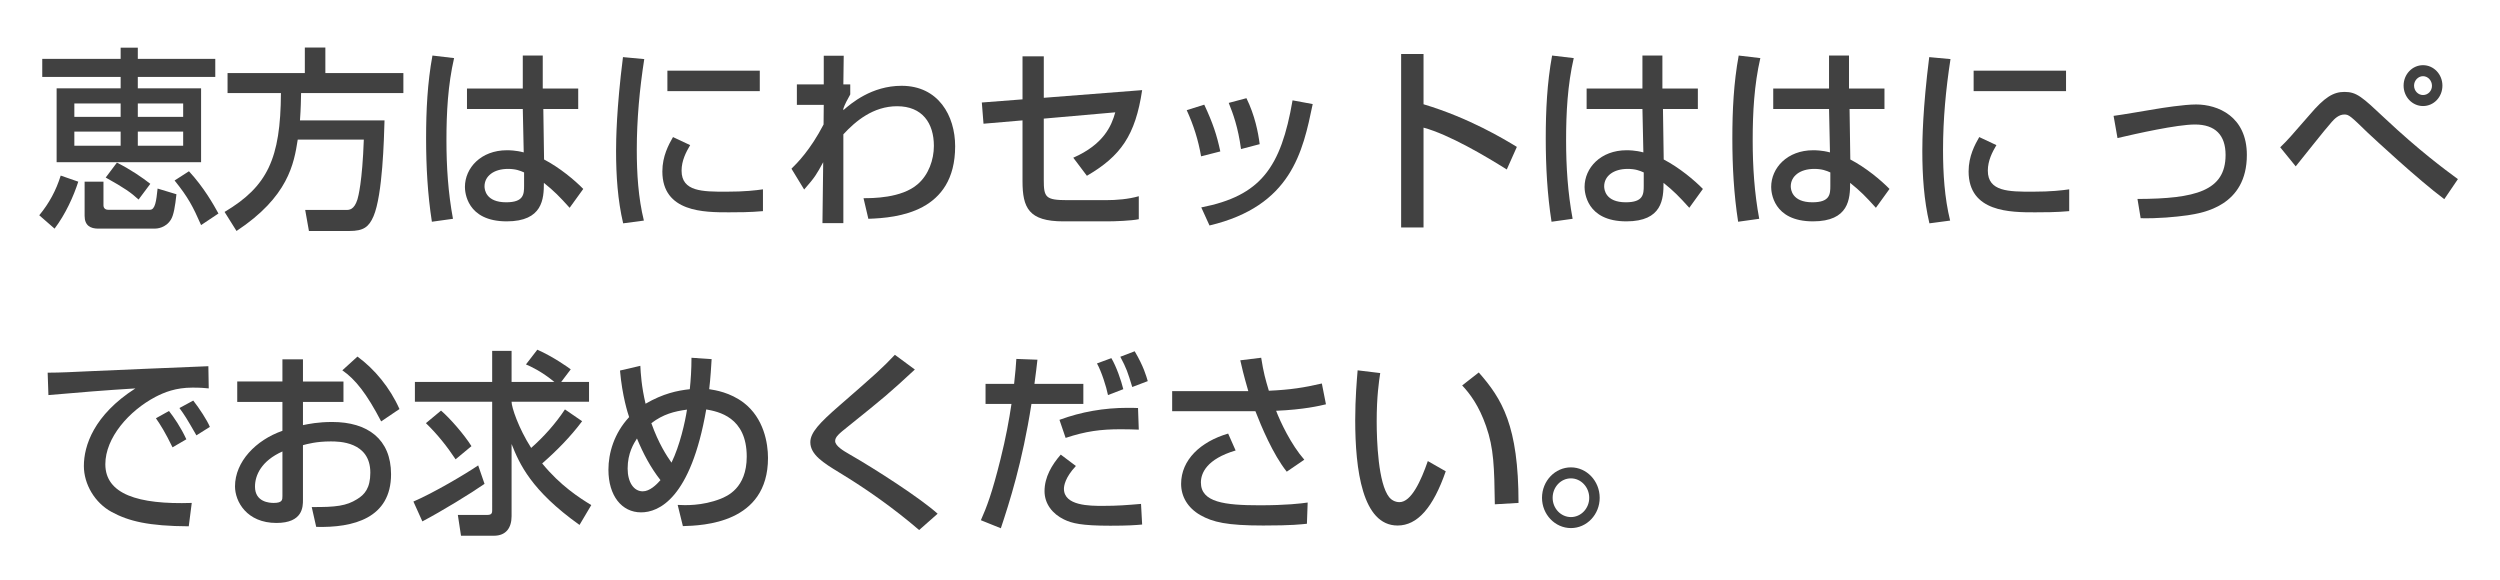 <svg version="1.1" id="レイヤー_1" xmlns="http://www.w3.org/2000/svg" xmlns:xlink="http://www.w3.org/1999/xlink" x="0px"
	 y="0px" width="280px" height="65px" viewBox="0 0 280 65" enable-background="new 0 0 280 65" xml:space="preserve">
<g>
	<path fill="#414141" d="M8.767,20.348c-0.523,1.628-1.422,3.63-2.655,5.259L4.397,24.11c1.107-1.343,1.881-2.773,2.403-4.445
		L8.767,20.348z M24.11,8.62h-8.676v1.276h7.087v8.273H6.342V9.896h7.17V8.62h-8.78V6.596h8.78V5.341h1.923v1.254h8.676V8.62z
		 M8.327,11.59v1.496h5.185V11.59H8.327z M8.327,14.737v1.584h5.185v-1.584H8.327z M9.477,20.348h2.111v2.64
		c0,0.308,0.188,0.506,0.523,0.506h4.683c0.585,0,0.71-0.968,0.856-2.376l2.111,0.638c-0.146,1.364-0.313,2.332-0.605,2.816
		c-0.586,0.99-1.631,1.034-1.819,1.034h-6.334c-0.857,0-1.526-0.33-1.526-1.431V20.348z M13.094,18.213
		c1.609,0.814,2.843,1.672,3.741,2.376l-1.316,1.76c-0.836-0.77-1.547-1.276-3.68-2.464L13.094,18.213z M15.435,11.59v1.496h5.08
		V11.59H15.435z M15.435,14.737v1.584h5.08v-1.584H15.435z M21.163,19.181c1.672,1.804,2.759,3.741,3.303,4.731l-1.944,1.298
		c-0.92-2.09-1.442-3.102-2.969-4.995L21.163,19.181z"/>
	<path fill="#414141" d="M33.346,15.639c-0.418,2.707-1.066,6.403-6.856,10.231l-1.338-2.134c4.808-2.86,6.271-5.963,6.313-13.312
		h-5.979V8.18h8.655v-2.86h2.299v2.86h8.738v2.244H33.722c-0.021,0.771-0.021,1.65-0.125,3.059h9.47
		c-0.063,2.068-0.209,8.339-1.233,10.737c-0.522,1.211-1.129,1.65-2.696,1.65H34.6l-0.418-2.354h4.558c0.376,0,0.92,0,1.296-1.188
		c0.084-0.286,0.544-1.936,0.711-6.689H33.346z"/>
	<path fill="#414141" d="M50.858,6.507c-0.689,2.993-0.856,6.095-0.856,9.197c0,2.971,0.188,5.875,0.731,8.801l-2.362,0.33
		c-0.48-3.08-0.648-6.205-0.648-9.329c0-3.103,0.146-6.227,0.711-9.285L50.858,6.507z M58.552,9.918V6.222h2.236v3.696h3.972v2.288
		h-3.908l0.083,5.655c1.735,0.902,3.449,2.332,4.39,3.3l-1.525,2.112c-1.15-1.276-1.735-1.87-2.885-2.794
		c0,1.782-0.126,4.313-4.16,4.313c-4.494,0-4.683-3.3-4.683-3.851c0-2.134,1.798-4.114,4.703-4.114c0.209,0,0.982,0,1.882,0.242
		l-0.104-4.863h-6.251V9.918H58.552z M58.698,19.313c-0.439-0.198-0.941-0.396-1.798-0.396c-1.61,0-2.634,0.814-2.634,1.958
		c0,0.352,0.146,1.782,2.425,1.782c1.965,0,2.007-0.902,2.007-1.848V19.313z"/>
	<path fill="#414141" d="M72.156,6.618c-0.522,3.366-0.836,6.755-0.836,10.166c0,2.64,0.167,5.369,0.794,7.921l-2.32,0.308
		C69.188,22.438,69,19.709,69,16.893c0-1.188,0.041-4.709,0.773-10.496L72.156,6.618z M77.299,16.255
		c-0.46,0.77-0.962,1.738-0.962,2.86c0,2.354,2.362,2.354,4.996,2.354c2.133,0,3.345-0.154,4.118-0.264v2.442
		c-1.379,0.132-2.968,0.132-3.825,0.132c-2.738,0-7.442,0-7.442-4.577c0-1.716,0.711-3.014,1.192-3.851L77.299,16.255z
		 M85.096,7.916v2.289H74.748V7.916H85.096z"/>
	<path fill="#414141" d="M96.714,22.196c0.92,0,4.244,0.022,6.063-1.563c1.233-1.056,1.818-2.75,1.818-4.291
		c0-2.552-1.296-4.444-4.118-4.444c-2.676,0-4.661,1.672-6.021,3.146v9.945h-2.341l0.083-6.821c-0.773,1.408-0.898,1.65-2.132,3.059
		l-1.422-2.332c0.627-0.616,2.111-2.09,3.596-4.951l0.021-2.2h-3.011V9.456h3.011V6.244h2.236l-0.042,3.212h0.773v1.122
		c-0.292,0.506-0.627,1.144-0.773,1.584v0.176c0.857-0.748,3.157-2.729,6.522-2.729c4.118,0,6,3.345,6,6.777
		c0,7.393-6.46,8.01-9.721,8.119L96.714,22.196z"/>
	<path fill="#414141" d="M127.92,10.094c-0.752,5.061-2.403,7.394-6.188,9.594l-1.525-2.024c3.407-1.496,4.285-3.564,4.703-5.083
		l-8.007,0.704v6.843c0,1.98,0.188,2.289,2.655,2.289h4.307c1.191,0,2.529-0.11,3.679-0.44v2.574
		c-0.836,0.177-2.696,0.242-3.574,0.242h-4.871c-3.889,0-4.578-1.518-4.578-4.511v-6.799l-4.369,0.374l-0.188-2.376l4.558-0.352
		V6.31h2.383v4.643L127.92,10.094z"/>
	<path fill="#414141" d="M134.522,17.509c-0.314-1.827-0.837-3.477-1.61-5.171l1.965-0.616c0.983,2.112,1.401,3.389,1.798,5.237
		L134.522,17.509z M134.543,23.23c6.647-1.298,8.926-4.445,10.223-11.992l2.257,0.418c-1.107,5.347-2.383,11.419-11.56,13.598
		L134.543,23.23z M138.995,16.695c-0.334-2.464-0.898-3.982-1.379-5.17l1.985-0.528c0.941,1.914,1.317,3.829,1.484,5.149
		L138.995,16.695z"/>
	<path fill="#414141" d="M159.436,6.045v5.633c5.079,1.518,9.051,3.917,10.452,4.775l-1.129,2.53
		c-2.342-1.474-6.46-3.917-9.323-4.687v11.178h-2.509V6.045H159.436z"/>
	<path fill="#414141" d="M176.259,6.507c-0.689,2.993-0.856,6.095-0.856,9.197c0,2.971,0.188,5.875,0.731,8.801l-2.362,0.33
		c-0.48-3.08-0.648-6.205-0.648-9.329c0-3.103,0.146-6.227,0.711-9.285L176.259,6.507z M183.952,9.918V6.222h2.236v3.696h3.972
		v2.288h-3.908l0.083,5.655c1.735,0.902,3.449,2.332,4.39,3.3l-1.525,2.112c-1.15-1.276-1.735-1.87-2.885-2.794
		c0,1.782-0.126,4.313-4.16,4.313c-4.494,0-4.683-3.3-4.683-3.851c0-2.134,1.798-4.114,4.703-4.114c0.209,0,0.982,0,1.882,0.242
		l-0.104-4.863h-6.251V9.918H183.952z M184.099,19.313c-0.439-0.198-0.941-0.396-1.798-0.396c-1.61,0-2.634,0.814-2.634,1.958
		c0,0.352,0.146,1.782,2.425,1.782c1.965,0,2.007-0.902,2.007-1.848V19.313z"/>
	<path fill="#414141" d="M197.158,6.507c-0.689,2.993-0.856,6.095-0.856,9.197c0,2.971,0.188,5.875,0.731,8.801l-2.362,0.33
		c-0.48-3.08-0.648-6.205-0.648-9.329c0-3.103,0.146-6.227,0.711-9.285L197.158,6.507z M204.852,9.918V6.222h2.236v3.696h3.972
		v2.288h-3.909l0.084,5.655c1.735,0.902,3.449,2.332,4.39,3.3l-1.525,2.112c-1.15-1.276-1.735-1.87-2.885-2.794
		c0,1.782-0.126,4.313-4.16,4.313c-4.494,0-4.683-3.3-4.683-3.851c0-2.134,1.798-4.114,4.703-4.114c0.209,0,0.982,0,1.882,0.242
		l-0.104-4.863h-6.251V9.918H204.852z M204.998,19.313c-0.439-0.198-0.941-0.396-1.798-0.396c-1.61,0-2.634,0.814-2.634,1.958
		c0,0.352,0.146,1.782,2.425,1.782c1.965,0,2.007-0.902,2.007-1.848V19.313z"/>
	<path fill="#414141" d="M218.456,6.618c-0.522,3.366-0.836,6.755-0.836,10.166c0,2.64,0.167,5.369,0.794,7.921l-2.32,0.308
		c-0.606-2.574-0.794-5.302-0.794-8.119c0-1.188,0.042-4.709,0.773-10.496L218.456,6.618z M223.599,16.255
		c-0.46,0.77-0.962,1.738-0.962,2.86c0,2.354,2.362,2.354,4.996,2.354c2.133,0,3.345-0.154,4.118-0.264v2.442
		c-1.379,0.132-2.968,0.132-3.825,0.132c-2.738,0-7.442,0-7.442-4.577c0-1.716,0.711-3.014,1.192-3.851L223.599,16.255z
		 M231.396,7.916v2.289h-10.349V7.916H231.396z"/>
	<path fill="#414141" d="M239.398,22.284c6.501-0.022,9.867-0.902,9.867-4.929c0-2.222-1.15-3.411-3.429-3.411
		c-2.007,0-6.501,1.012-8.676,1.519l-0.438-2.486c0.752-0.088,4.056-0.66,4.745-0.771c0.648-0.11,3.136-0.506,4.494-0.506
		c2.446,0,5.687,1.342,5.687,5.655c0,5.721-4.913,6.491-6.627,6.755c-1.4,0.197-3.323,0.374-5.268,0.33L239.398,22.284z"/>
	<path fill="#414141" d="M273.76,22.306c-2.947-2.2-7.839-6.755-8.592-7.459c-1.881-1.826-2.09-2.024-2.592-2.024
		c-0.647,0-1.129,0.506-1.422,0.836c-0.689,0.748-3.449,4.269-4.034,4.973l-1.735-2.134c0.857-0.836,1.108-1.122,3.324-3.675
		c1.631-1.914,2.613-2.53,3.867-2.53c1.38,0,1.986,0.572,4.516,2.948c3.867,3.631,6.668,5.699,8.194,6.821L273.76,22.306z
		 M273.551,9.588c0,1.276-0.961,2.289-2.174,2.289c-1.191,0-2.174-1.012-2.174-2.289s0.982-2.288,2.174-2.288
		S273.551,8.312,273.551,9.588z M270.374,9.588c0,0.594,0.46,1.056,1.003,1.056c0.564,0,1.004-0.462,1.004-1.034
		c0-0.594-0.46-1.078-1.004-1.078C270.834,8.532,270.374,9.016,270.374,9.588z"/>
	<path fill="#414141" d="M23.379,43.5c-0.439-0.044-0.92-0.088-1.819-0.088c-1.881,0-3.156,0.528-4.139,1.034
		c-2.969,1.562-5.623,4.576-5.623,7.547c0,3.345,3.658,4.532,9.679,4.335l-0.335,2.618c-4.494-0.022-6.731-0.572-8.634-1.606
		c-1.881-1.012-3.114-3.103-3.114-5.148c0-2.267,1.107-5.699,5.77-8.691c-3.261,0.198-6.501,0.462-9.741,0.748l-0.084-2.509
		c1.442,0,3.01-0.088,4.453-0.153c1.797-0.088,11.393-0.484,13.546-0.572L23.379,43.5z M19.323,50.101
		c-0.836-1.716-1.317-2.464-1.86-3.256l1.463-0.814c0.564,0.727,1.317,1.805,1.944,3.169L19.323,50.101z M21.999,48.759
		c-1.15-2.002-1.296-2.223-1.902-3.059l1.547-0.836c0.689,0.88,1.567,2.222,1.86,2.948L21.999,48.759z"/>
	<path fill="#414141" d="M31.632,40.243h2.3v2.486h4.536v2.289h-4.536v2.596c0.647-0.132,1.692-0.352,3.281-0.352
		c3.951,0,6.585,1.914,6.585,5.853c0,4.929-4.223,6.007-8.383,5.896l-0.501-2.222c2.717,0.021,3.888-0.132,5.079-0.88
		c0.837-0.507,1.484-1.232,1.484-2.971c0-3.499-3.554-3.499-4.432-3.499c-1.609,0-2.613,0.286-3.114,0.418v6.14
		c0,0.748,0,2.574-2.969,2.574c-3.324,0-4.641-2.398-4.641-4.093c0-2.772,2.341-5.192,5.31-6.227v-3.234h-5.06v-2.289h5.06V40.243z
		 M31.632,50.563c-2.362,1.057-3.073,2.663-3.073,3.939c0,1.738,1.631,1.826,2.091,1.826c0.982,0,0.982-0.353,0.982-0.771V50.563z
		 M40.035,39.936c1.924,1.408,3.638,3.477,4.704,5.875l-2.049,1.386c-1.631-3.124-2.885-4.709-4.349-5.721L40.035,39.936z"/>
	<path fill="#414141" d="M54.267,54.193c-1.548,1.078-4.788,3.059-6.962,4.203l-1.003-2.223c2.216-0.946,5.832-3.08,7.254-4.049
		L54.267,54.193z M65.199,47.175c-1.317,1.76-2.843,3.3-4.474,4.73c2.049,2.508,4.202,3.872,5.498,4.664l-1.317,2.223
		c-5.414-3.851-6.73-6.843-7.609-9.065v8.075c0,1.299-0.605,2.2-1.985,2.2h-3.68l-0.355-2.332h3.324
		c0.502,0,0.522-0.264,0.522-0.528V44.996h-8.654v-2.223h8.654v-3.477h2.174v3.477h4.787c-1.442-1.188-2.654-1.738-3.177-1.958
		l1.274-1.65c1.798,0.792,3.513,2.024,3.742,2.2l-1.066,1.408h3.115v2.223h-8.676c0,0.616,0.773,2.948,2.195,5.171
		c1.422-1.254,2.718-2.706,3.784-4.313L65.199,47.175z M49.396,45.986c1.024,0.88,2.592,2.685,3.407,3.982l-1.776,1.475
		c-0.962-1.452-2.049-2.816-3.324-4.049L49.396,45.986z"/>
	<path fill="#414141" d="M79.703,40.222c-0.042,0.704-0.126,2.156-0.272,3.366c0.69,0.11,2.321,0.353,3.868,1.519
		c2.257,1.738,2.717,4.532,2.717,6.183c0,7.349-7.316,7.569-9.532,7.635l-0.585-2.376c0.773,0.044,2.738,0.132,4.808-0.683
		c0.69-0.285,2.927-1.166,2.927-4.73c0-4.444-3.198-5.038-4.536-5.28c-1.735,10.011-5.331,11.529-7.296,11.529
		c-2.174,0-3.658-1.87-3.658-4.774c0-1.87,0.627-4.07,2.32-5.897c-0.146-0.418-0.773-2.354-1.024-5.214l2.278-0.528
		c0.042,0.836,0.126,2.311,0.586,4.246c1.965-1.144,3.554-1.474,4.954-1.628c0.104-0.99,0.188-2.179,0.188-3.521L79.703,40.222z
		 M71.341,49.11c-0.355,0.551-1.045,1.629-1.045,3.367c0,1.54,0.689,2.552,1.693,2.552c0.773,0,1.525-0.726,1.985-1.254
		C72.867,52.367,72.031,50.783,71.341,49.11z M75.208,51.817c0.941-1.937,1.526-4.555,1.735-5.941
		c-1.442,0.198-2.655,0.507-3.993,1.519C73.766,49.683,74.665,51.047,75.208,51.817z"/>
	<path fill="#414141" d="M102.943,59.364c-2.822-2.421-5.832-4.555-8.988-6.469c-1.693-1.034-3.199-1.959-3.199-3.367
		c0-1.078,1.046-2.178,3.22-4.07c4.223-3.675,4.787-4.181,6.25-5.721l2.237,1.65c-2.947,2.729-3.407,3.103-7.484,6.381
		c-1.023,0.814-1.442,1.166-1.442,1.628c0,0.551,0.941,1.101,1.547,1.452c3.073,1.761,8.027,4.973,9.93,6.689L102.943,59.364z"/>
	<path fill="#414141" d="M116.193,40.287c-0.084,0.727-0.168,1.496-0.335,2.707h5.477v2.244h-5.812
		c-1.023,6.579-2.487,11.09-3.428,13.928l-2.237-0.902c0.648-1.452,1.255-3.036,2.195-6.82c0.606-2.421,0.962-4.401,1.233-6.205
		h-2.905v-2.244h3.198c0.146-1.276,0.209-2.112,0.251-2.795L116.193,40.287z M120.499,52.191c-1.212,1.298-1.338,2.222-1.338,2.552
		c0,1.915,2.906,1.915,4.349,1.915c1.693,0,2.696-0.089,4.285-0.221l0.125,2.311c-0.731,0.066-1.547,0.132-3.574,0.132
		c-3.198,0-4.285-0.264-5.185-0.704c-1.275-0.616-2.174-1.738-2.174-3.168c0-1.563,0.815-2.948,1.818-4.093L120.499,52.191z
		 M127.544,48.12c-0.606-0.021-1.171-0.044-2.007-0.044c-2.278,0-3.93,0.221-6.188,0.969l-0.69-2.024
		c2.446-0.902,5.018-1.343,7.609-1.343c0.46,0,0.773,0,1.191,0.022L127.544,48.12z M124.095,44.248
		c-0.188-0.946-0.731-2.641-1.233-3.543l1.609-0.594c0.564,0.946,1.108,2.53,1.338,3.477L124.095,44.248z M126.813,43.346
		c-0.522-1.694-0.627-2.046-1.338-3.389l1.609-0.615c1.004,1.693,1.296,2.771,1.464,3.344L126.813,43.346z"/>
	<path fill="#414141" d="M141.253,40.067c0.272,1.716,0.46,2.354,0.857,3.696c2.425-0.109,3.951-0.352,5.937-0.813l0.46,2.332
		c-0.731,0.176-2.508,0.594-5.581,0.726c0.48,1.255,1.672,3.785,3.156,5.479l-1.965,1.342c-1.547-1.937-2.864-5.104-3.512-6.776
		h-9.323v-2.245h8.528c-0.543-1.87-0.752-2.794-0.898-3.454L141.253,40.067z M138.39,50.453c-3.262,0.968-3.889,2.552-3.889,3.586
		c0,2.223,2.655,2.553,6.585,2.553c2.969,0,4.62-0.198,5.373-0.308l-0.084,2.376c-0.669,0.066-1.609,0.198-4.892,0.198
		c-4.076,0-5.645-0.374-7.045-1.166c-1.422-0.814-2.153-2.091-2.153-3.499c0-2.685,2.174-4.73,5.268-5.633L138.39,50.453z"/>
	<path fill="#414141" d="M154.585,41.783c-0.146,0.969-0.396,2.619-0.396,5.413c0,2.156,0.167,6.953,1.4,8.493
		c0.209,0.265,0.627,0.551,1.149,0.551c1.338,0,2.425-2.421,3.178-4.6l2.007,1.145c-1.422,4.093-3.178,6.073-5.394,6.073
		c-3.951,0-4.745-6.271-4.745-11.816c0-2.464,0.188-4.532,0.271-5.566L154.585,41.783z M167.421,56.481
		c-0.063-4.137-0.104-6.271-0.982-8.757c-0.795-2.288-1.819-3.652-2.676-4.555l1.86-1.452c2.613,2.971,4.452,5.963,4.452,14.61
		L167.421,56.481z"/>
	<path fill="#414141" d="M179.165,55.756c0,1.87-1.442,3.389-3.22,3.389c-1.776,0-3.24-1.519-3.24-3.389
		c0-1.893,1.464-3.411,3.24-3.411C177.701,52.345,179.165,53.863,179.165,55.756z M173.896,55.756c0,1.188,0.92,2.156,2.049,2.156
		s2.049-0.969,2.049-2.156c0-1.21-0.94-2.179-2.049-2.179C174.816,53.577,173.896,54.546,173.896,55.756z"/>
</g>
</svg>
